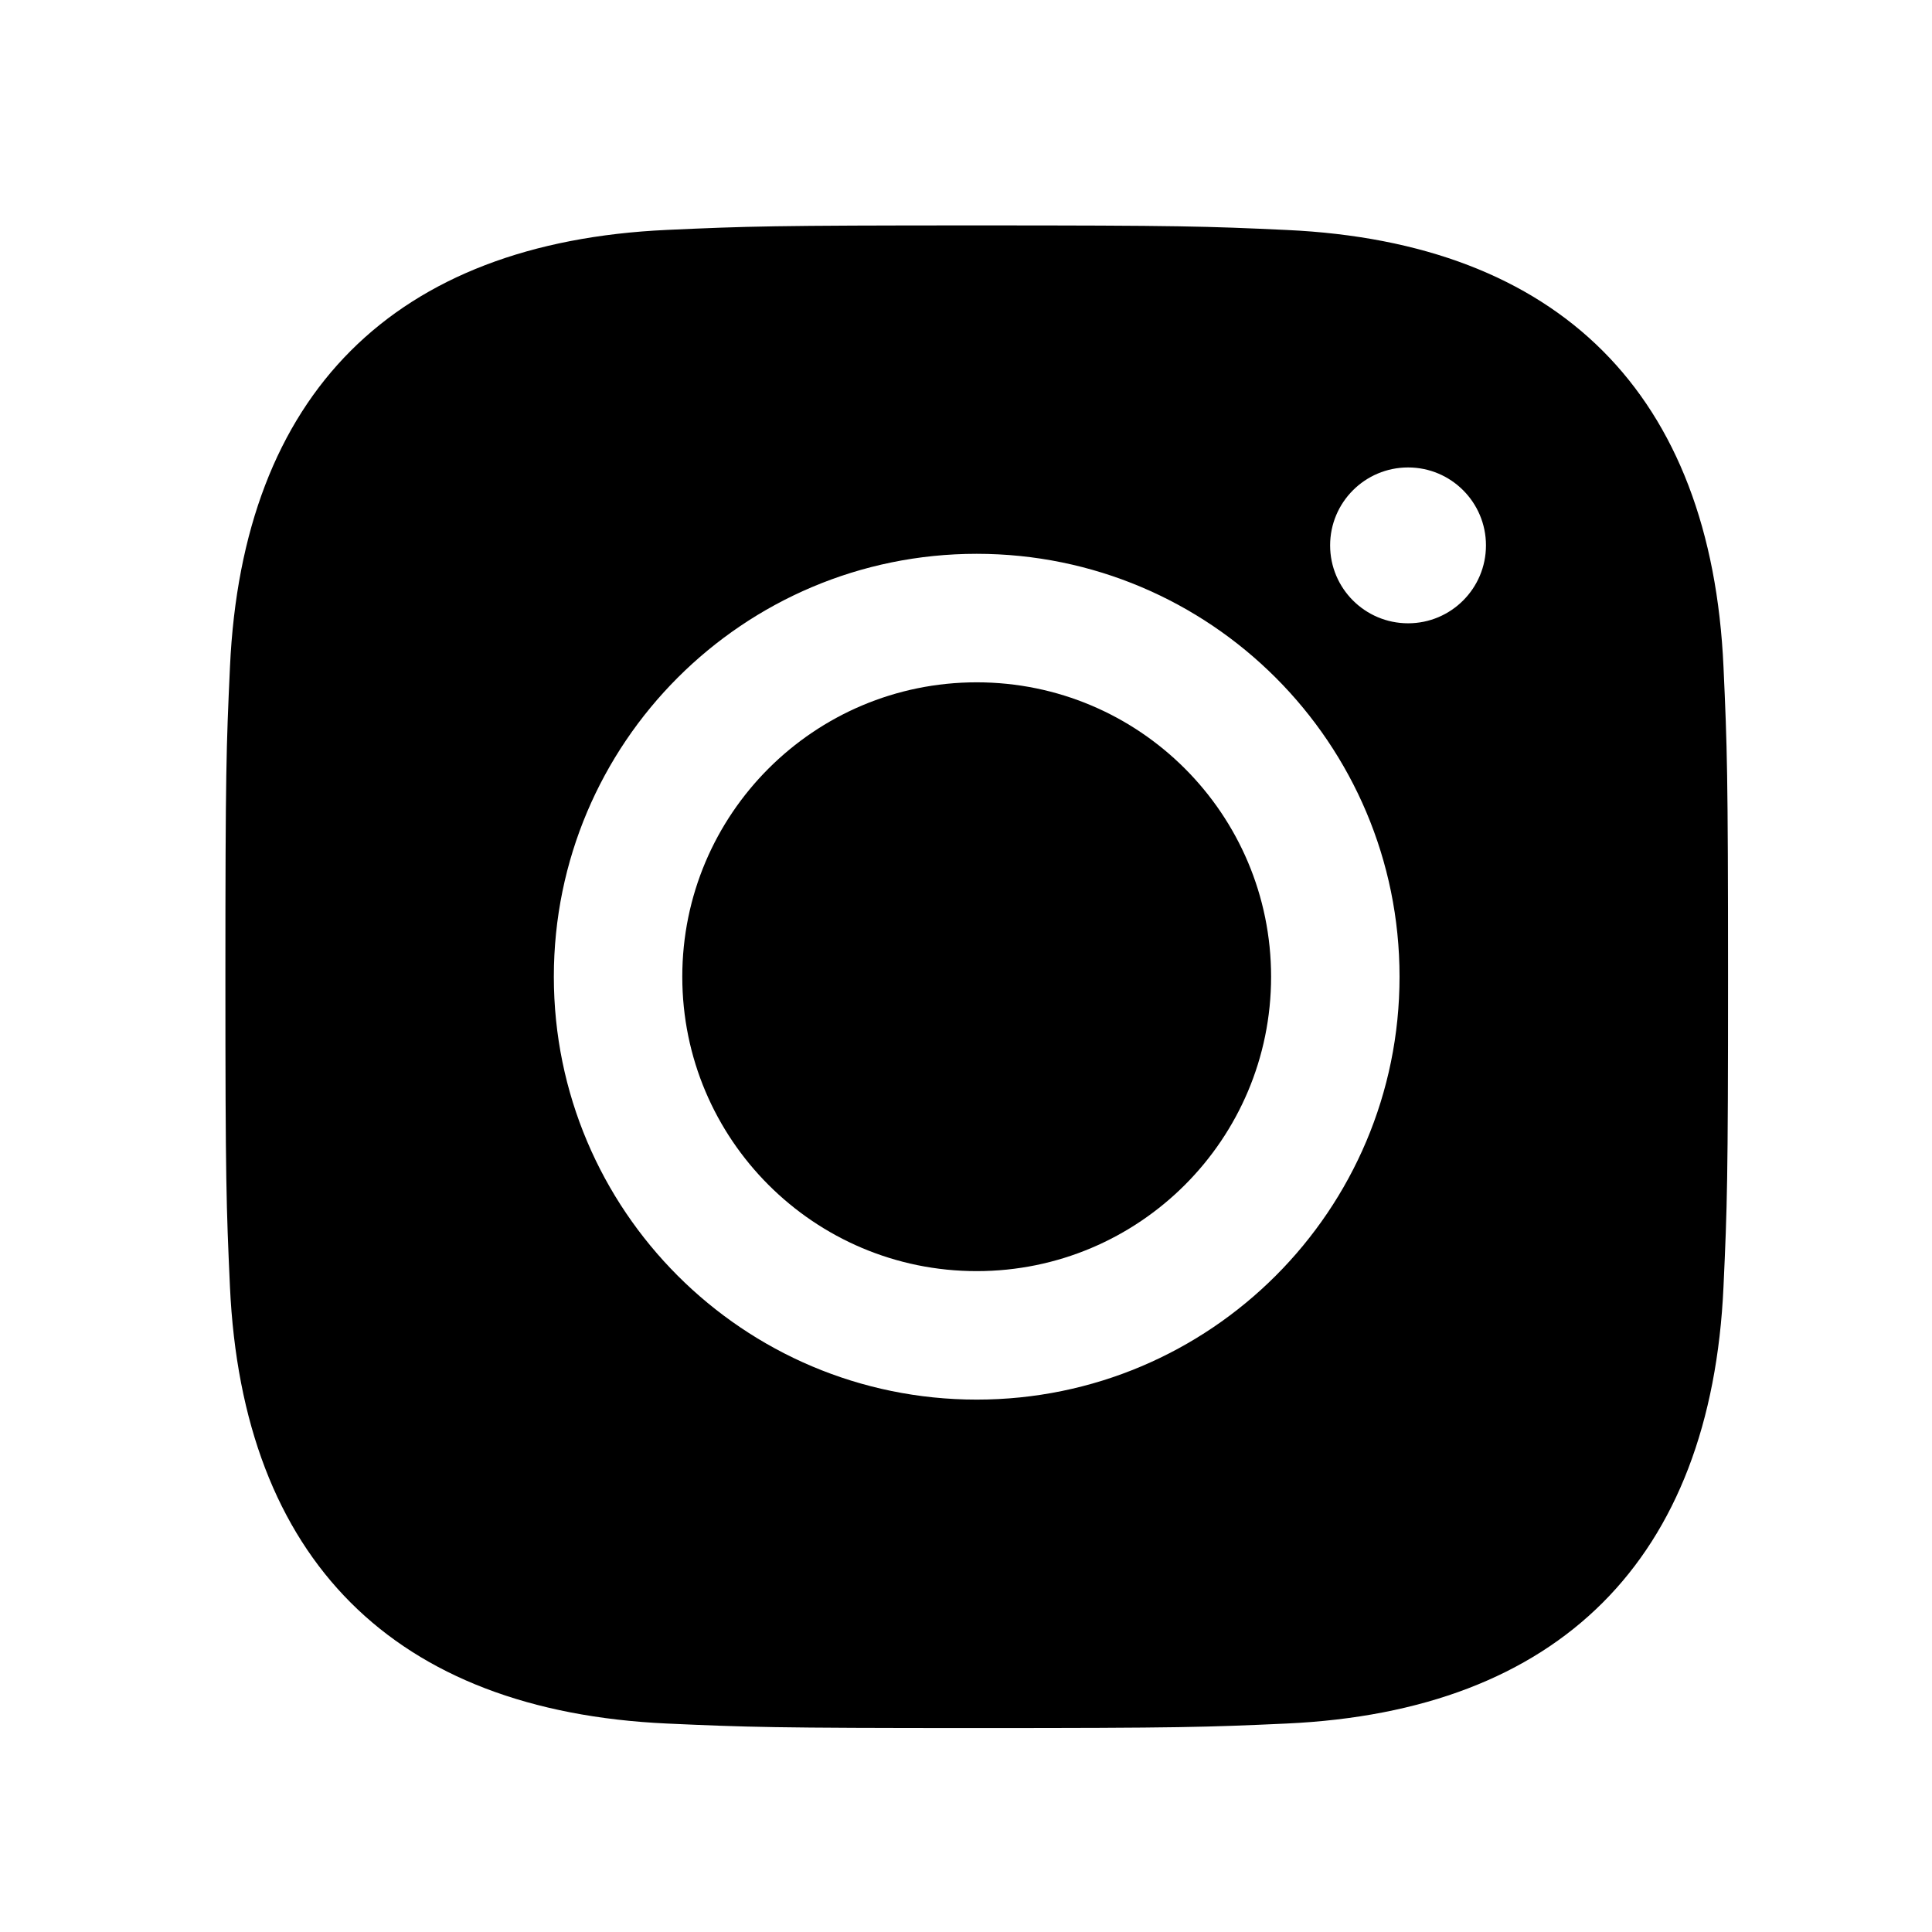 <svg xmlns="http://www.w3.org/2000/svg" focusable="false" width="27" height="27" class="icon icon--instagram-filled   " viewBox="0 0 60 60" role="presentation">
      <path d="M30.332 21.19C25.283 21.19 21.189 25.284 21.189 30.333C21.189 35.384 25.283 39.476 30.332 39.476C35.382 39.476 39.475 35.385 39.475 30.333C39.475 25.283 35.382 21.19 30.332 21.19Z" fill="currentColor"></path>
      <path d="M53.525 20.714C53.144 12.248 48.436 7.531 39.955 7.142C37.464 7.027 36.669 7 30.332 7C23.996 7 23.202 7.027 20.713 7.14C12.239 7.528 7.53 12.23 7.142 20.712C7.027 23.203 7 23.996 7 30.333C7 36.669 7.028 37.465 7.141 39.954C7.53 48.428 12.231 53.137 20.713 53.526C23.203 53.638 23.997 53.666 30.334 53.666C36.671 53.666 37.466 53.639 39.955 53.526C48.421 53.137 53.142 48.435 53.525 39.954C53.639 37.465 53.666 36.67 53.666 30.333C53.665 23.996 53.638 23.202 53.525 20.714ZM30.332 43.466C23.08 43.466 17.2 37.584 17.2 30.332C17.2 23.079 23.08 17.199 30.332 17.199C37.585 17.199 43.464 23.079 43.464 30.332C43.464 37.587 37.585 43.466 30.332 43.466ZM43.73 19.357C42.392 19.357 41.308 18.273 41.308 16.937C41.308 15.601 42.392 14.517 43.73 14.517C45.066 14.517 46.148 15.601 46.148 16.937C46.148 18.273 45.066 19.357 43.73 19.357Z" fill="currentColor"></path>
    </svg>